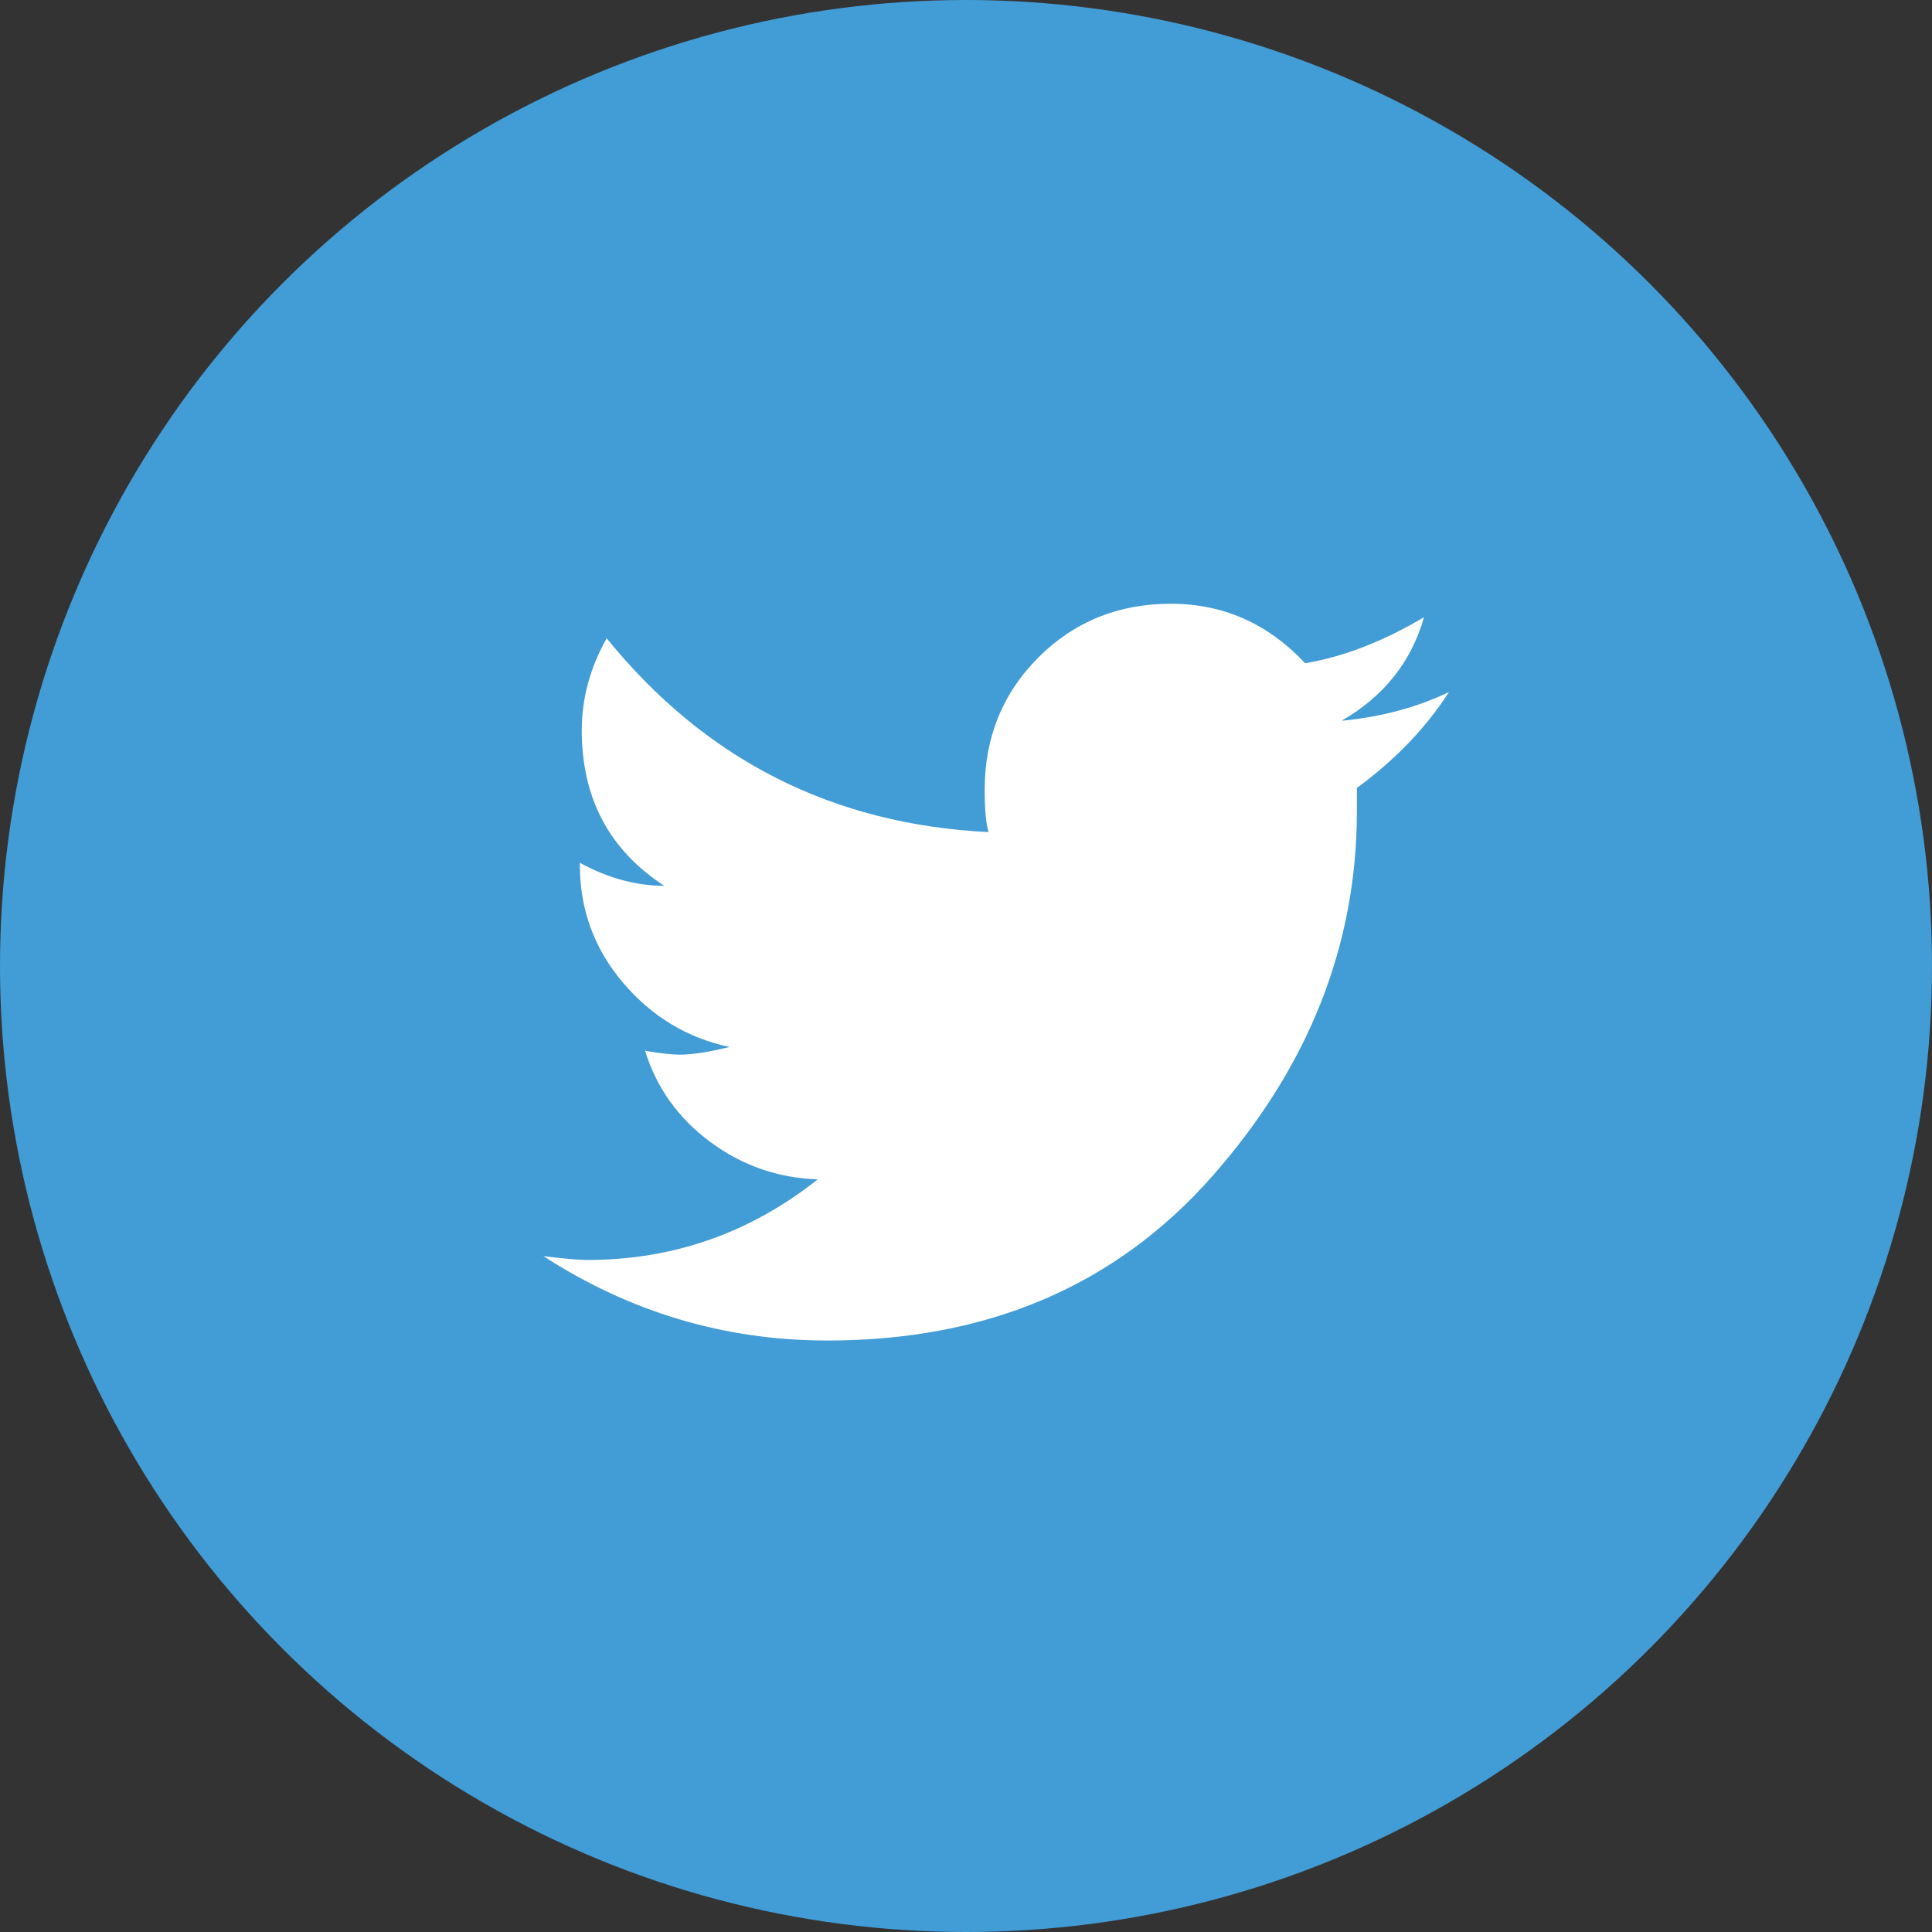 <svg xmlns="http://www.w3.org/2000/svg" width="60" height="60" viewBox="0 0 60 60">
  <rect x="0" y="0" width="60" height="60" fill="#333333" stroke="none"/>
  <g fill="none" fill-rule="evenodd">
    <ellipse cx="30" cy="30" fill="#429CD6" rx="30" ry="30"/>
    <path fill="#FFFFFF" d="M45,21.491 C44.285,22.603 43.332,23.596 42.14,24.47 L42.14,25.185 C42.14,29.356 40.64,33.14 37.641,36.537 C34.642,39.933 30.659,41.631 25.694,41.631 C22.516,41.631 19.576,40.757 16.875,39.01 C17.511,39.089 17.967,39.129 18.245,39.129 C20.907,39.129 23.291,38.294 25.396,36.626 C24.164,36.586 23.052,36.199 22.059,35.464 C21.066,34.729 20.391,33.786 20.033,32.634 C20.51,32.713 20.867,32.753 21.106,32.753 C21.503,32.753 22.019,32.673 22.655,32.515 C21.344,32.236 20.242,31.571 19.348,30.518 C18.454,29.466 18.007,28.244 18.007,26.854 L18.007,26.794 C18.881,27.271 19.755,27.509 20.629,27.509 C18.921,26.397 18.067,24.788 18.067,22.683 C18.067,21.69 18.325,20.736 18.841,19.823 C21.9,23.596 25.853,25.602 30.699,25.841 C30.62,25.563 30.58,25.126 30.58,24.53 C30.58,22.901 31.136,21.531 32.248,20.418 C33.361,19.306 34.731,18.75 36.36,18.75 C37.989,18.75 39.379,19.366 40.531,20.597 C41.723,20.399 42.954,19.922 44.225,19.167 C43.828,20.557 42.974,21.63 41.663,22.385 C42.895,22.266 44.007,21.968 45,21.491 Z"/>
  </g>
</svg>
